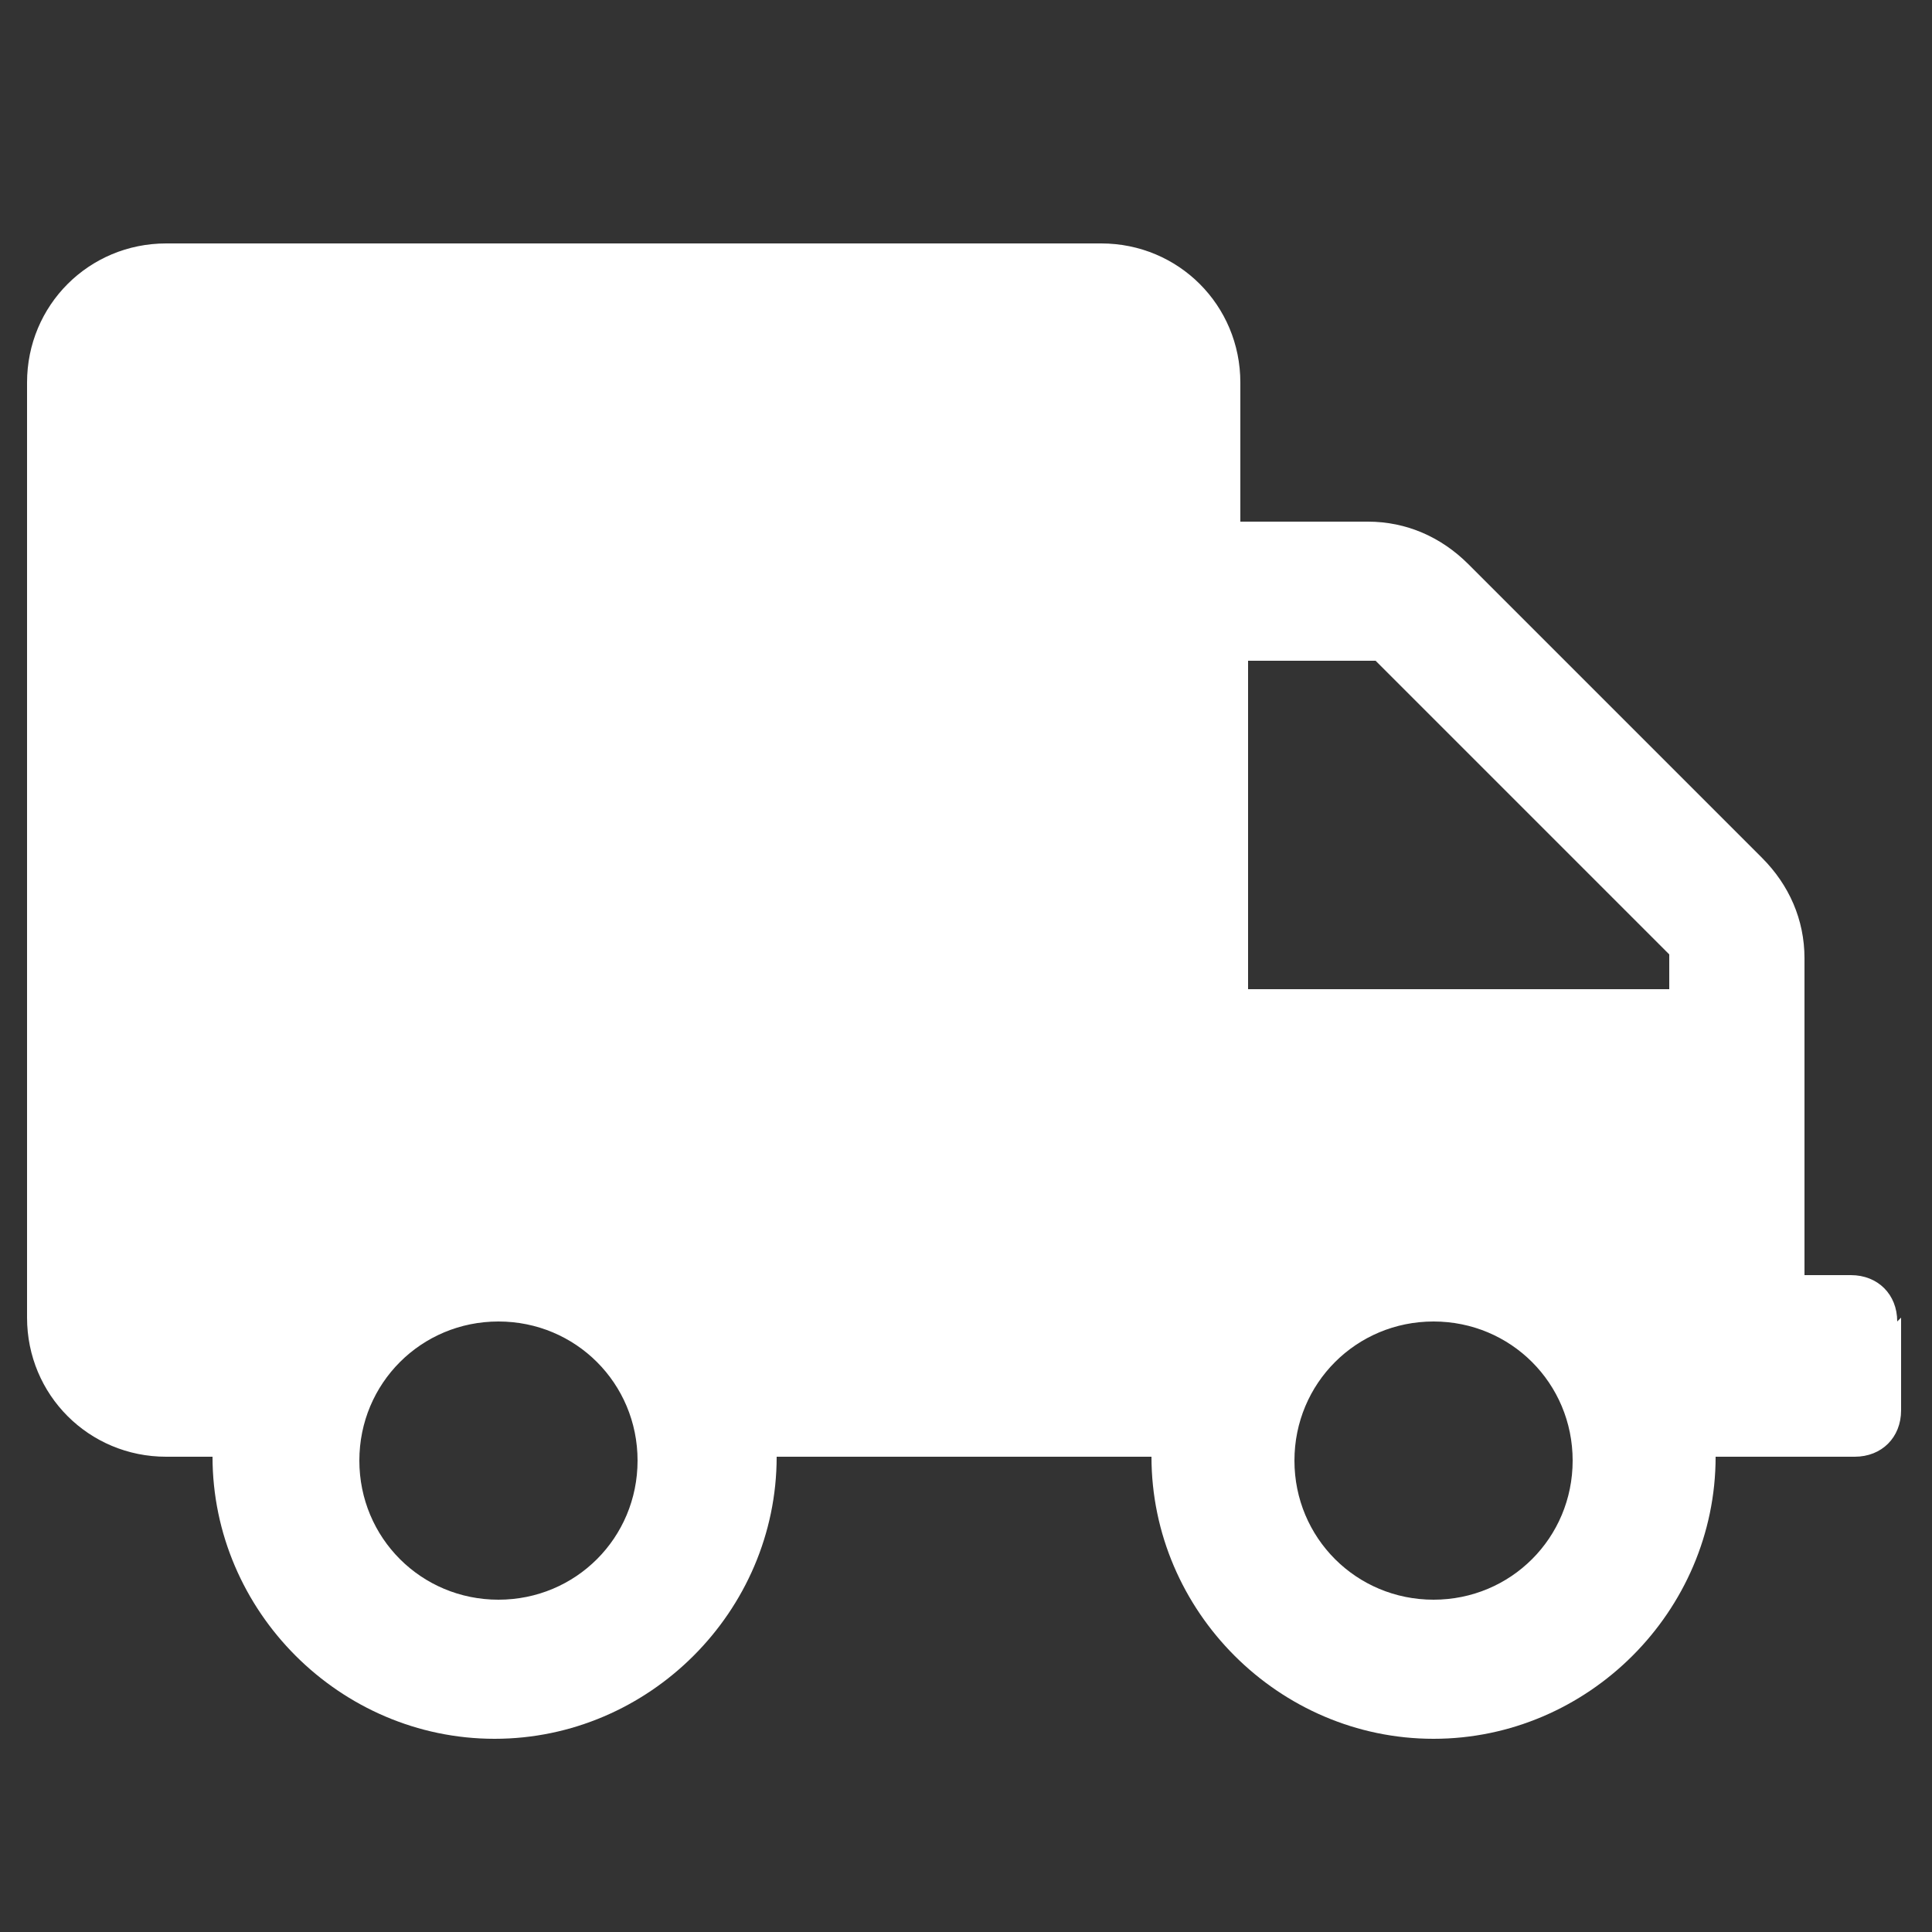 <?xml version="1.0" encoding="UTF-8"?>
<svg id="Layer_1" xmlns="http://www.w3.org/2000/svg" version="1.1" viewBox="0 0 50 50">
  <rect x="0" y="0" width="50" height="50" fill="#333333" stroke="none"/>
  <!-- Generator: Adobe Illustrator 29.1.0, SVG Export Plug-In . SVG Version: 2.1.0 Build 142)  -->
  <defs>
    <style>
      .st0 {
        fill: #fff;
      }
    </style>
  </defs>
  <path class="st0" d="M49.2,34.1v2.4c0,.7-.5,1.2-1.2,1.2h-3.6c0,4-3.3,7.3-7.3,7.3s-7.3-3.3-7.3-7.3h-9.7c0,4-3.3,7.3-7.3,7.3s-7.3-3.3-7.3-7.3h-1.2c-2,0-3.6-1.6-3.6-3.6V9.9c0-2,1.6-3.6,3.6-3.6h24.2c2,0,3.6,1.6,3.6,3.6v3.6h3.3c1,0,1.9.4,2.6,1.1l7.6,7.6c.7.7,1.1,1.6,1.1,2.6v8.2h1.2c.7,0,1.2.5,1.2,1.2ZM16.5,37.8c0-2-1.6-3.6-3.6-3.6s-3.6,1.6-3.6,3.6,1.6,3.6,3.6,3.6,3.6-1.6,3.6-3.6ZM43.2,24.7l-7.6-7.6h-3.3v8.5h10.9v-.9ZM40.7,37.8c0-2-1.6-3.6-3.6-3.6s-3.6,1.6-3.6,3.6,1.6,3.6,3.6,3.6,3.6-1.6,3.6-3.6Z"/>
</svg>